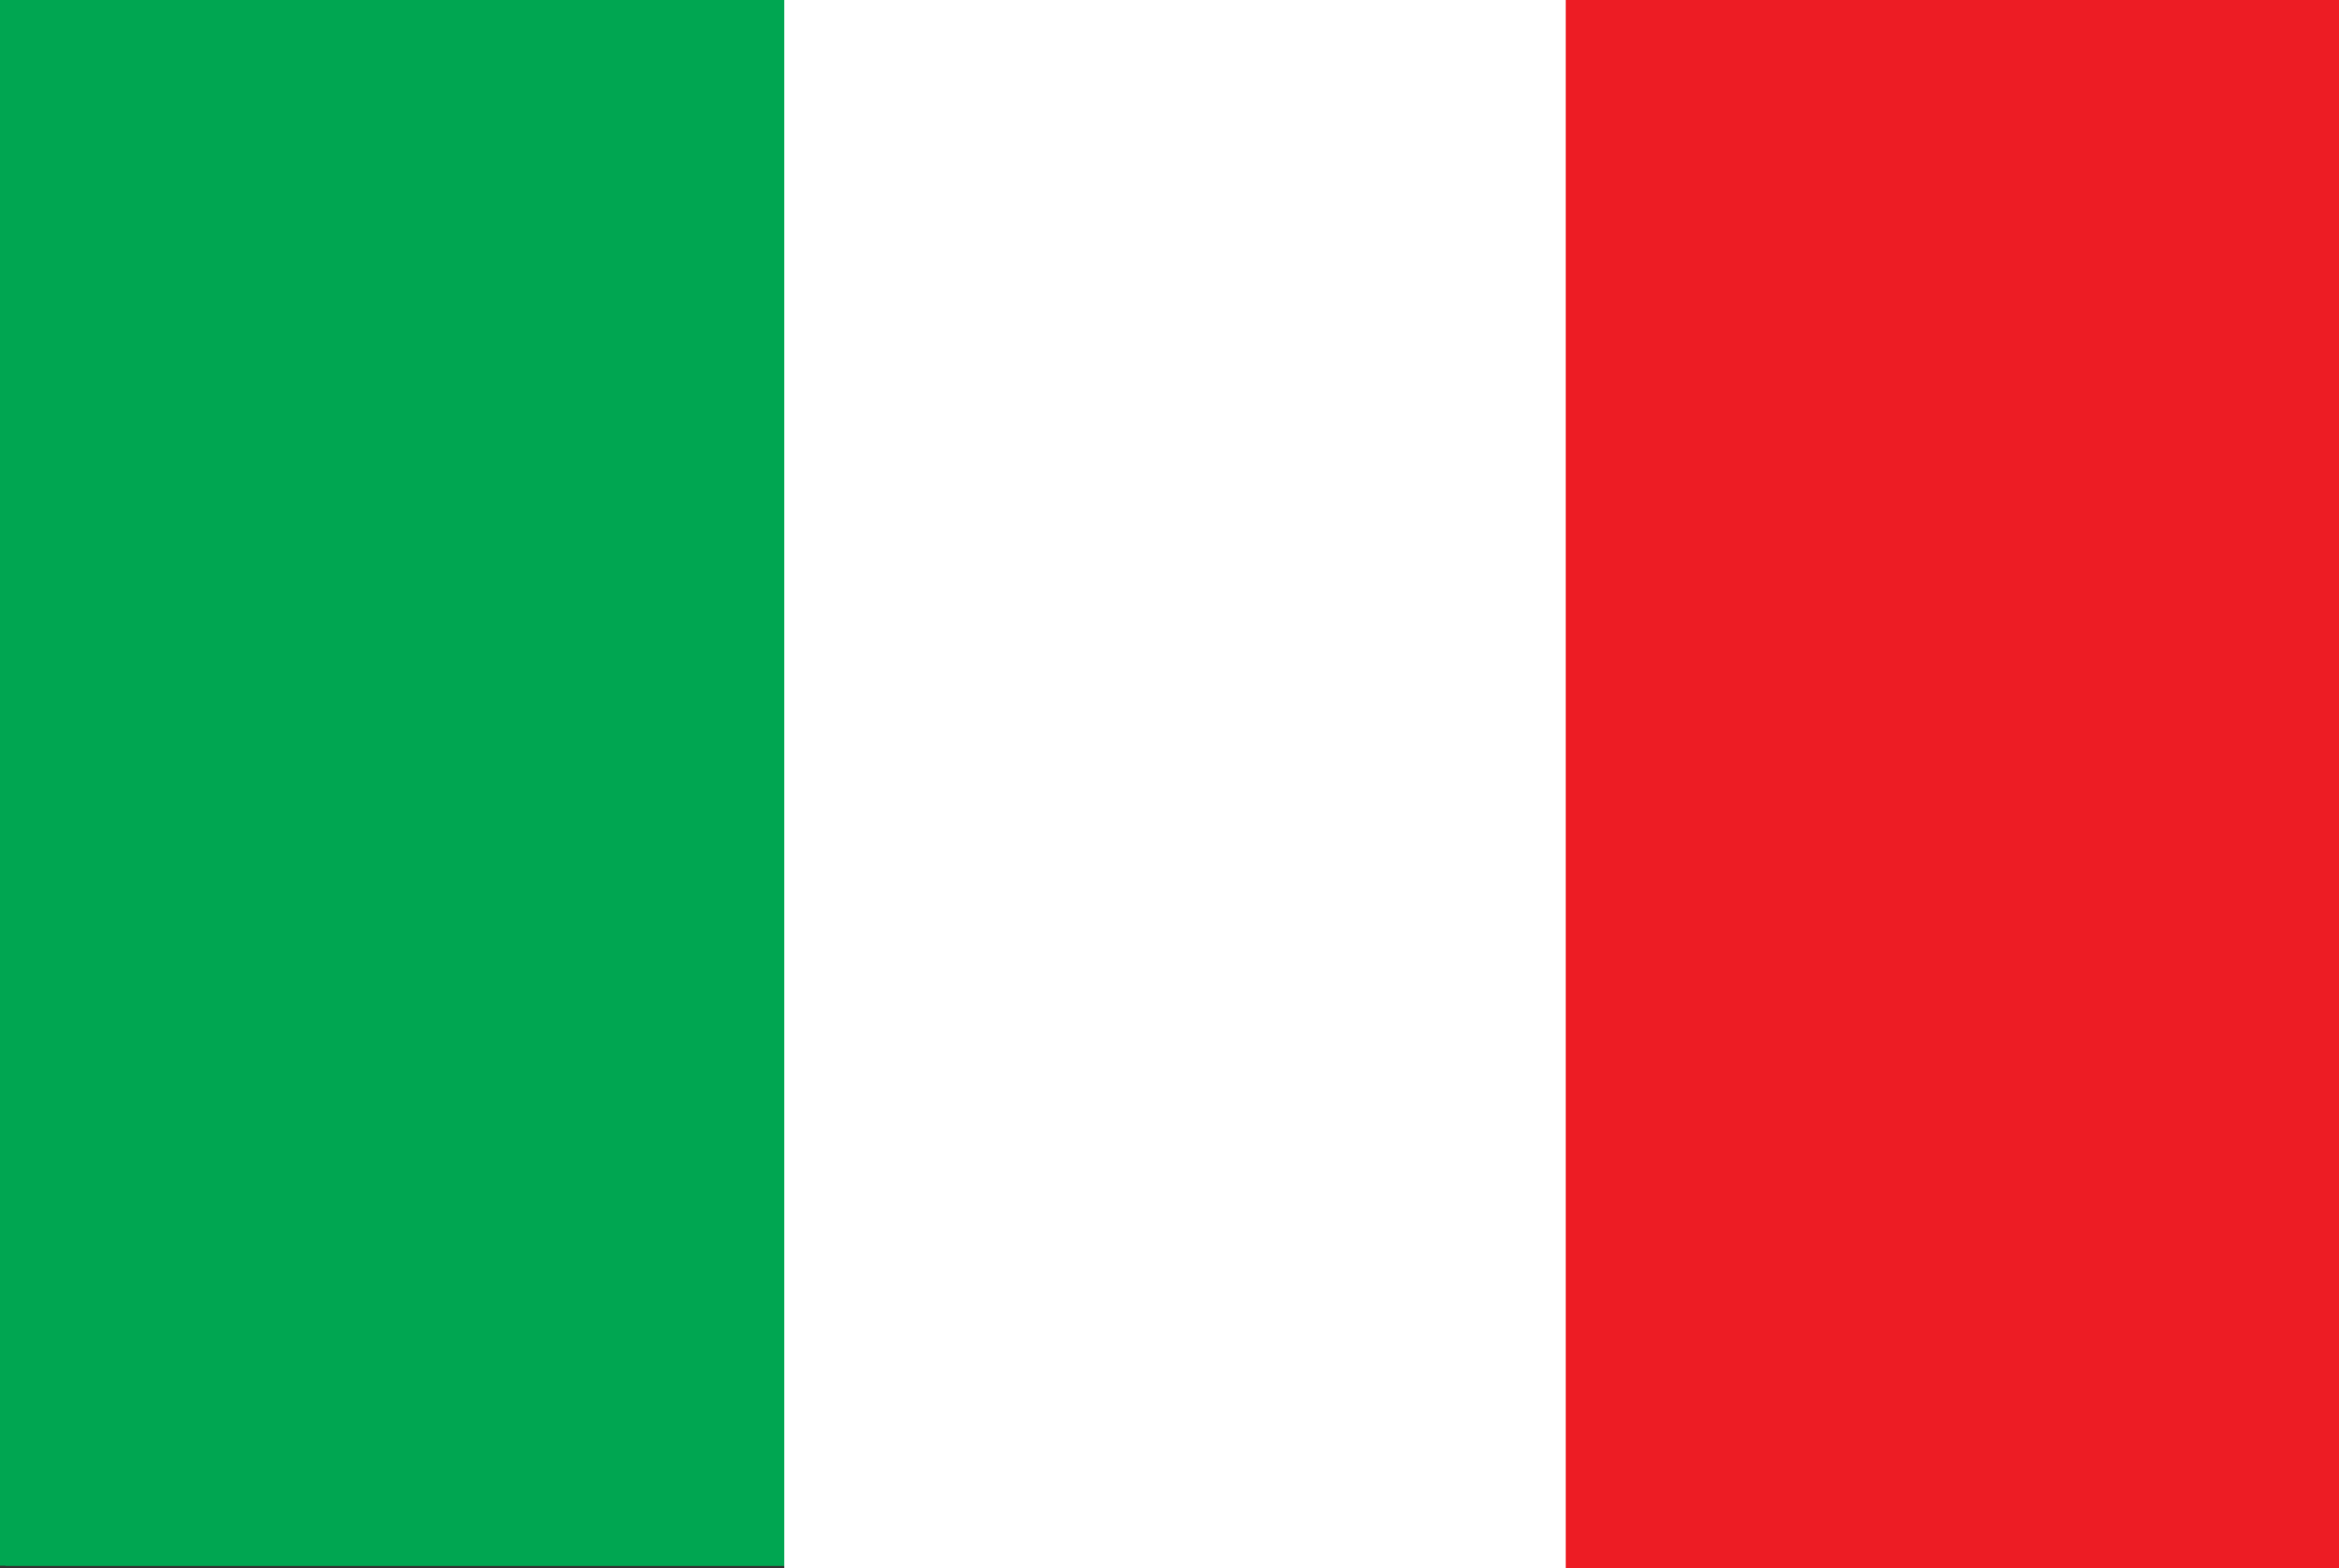 <?xml version="1.0" encoding="utf-8"?>
<!-- Generator: Adobe Illustrator 24.0.3, SVG Export Plug-In . SVG Version: 6.00 Build 0)  -->
<svg version="1.1" id="Ebene_1" xmlns="http://www.w3.org/2000/svg" xmlns:xlink="http://www.w3.org/1999/xlink" x="0px" y="0px"
	 width="85px" height="57px" viewBox="0 0 85 57" style="enable-background:new 0 0 85 57;" xml:space="preserve">
<rect x="0" y="0" width="85" height="57" fill="#333333" stroke="none"/>
<style type="text/css">
	.st0{fill:#00A651;}
	.st1{fill:#FFFFFF;}
	.st2{fill:#ED1C24;}
</style>
<g>
	<rect x="0.2" y="0" class="st0" width="85" height="56.9"/>
	<rect x="0" y="0" class="st0" width="85" height="56.9"/>
	<rect x="28.5" y="0" class="st1" width="56.7" height="57"/>
	<rect x="56.9" y="0" class="st2" width="28.3" height="57"/>
</g>
</svg>
